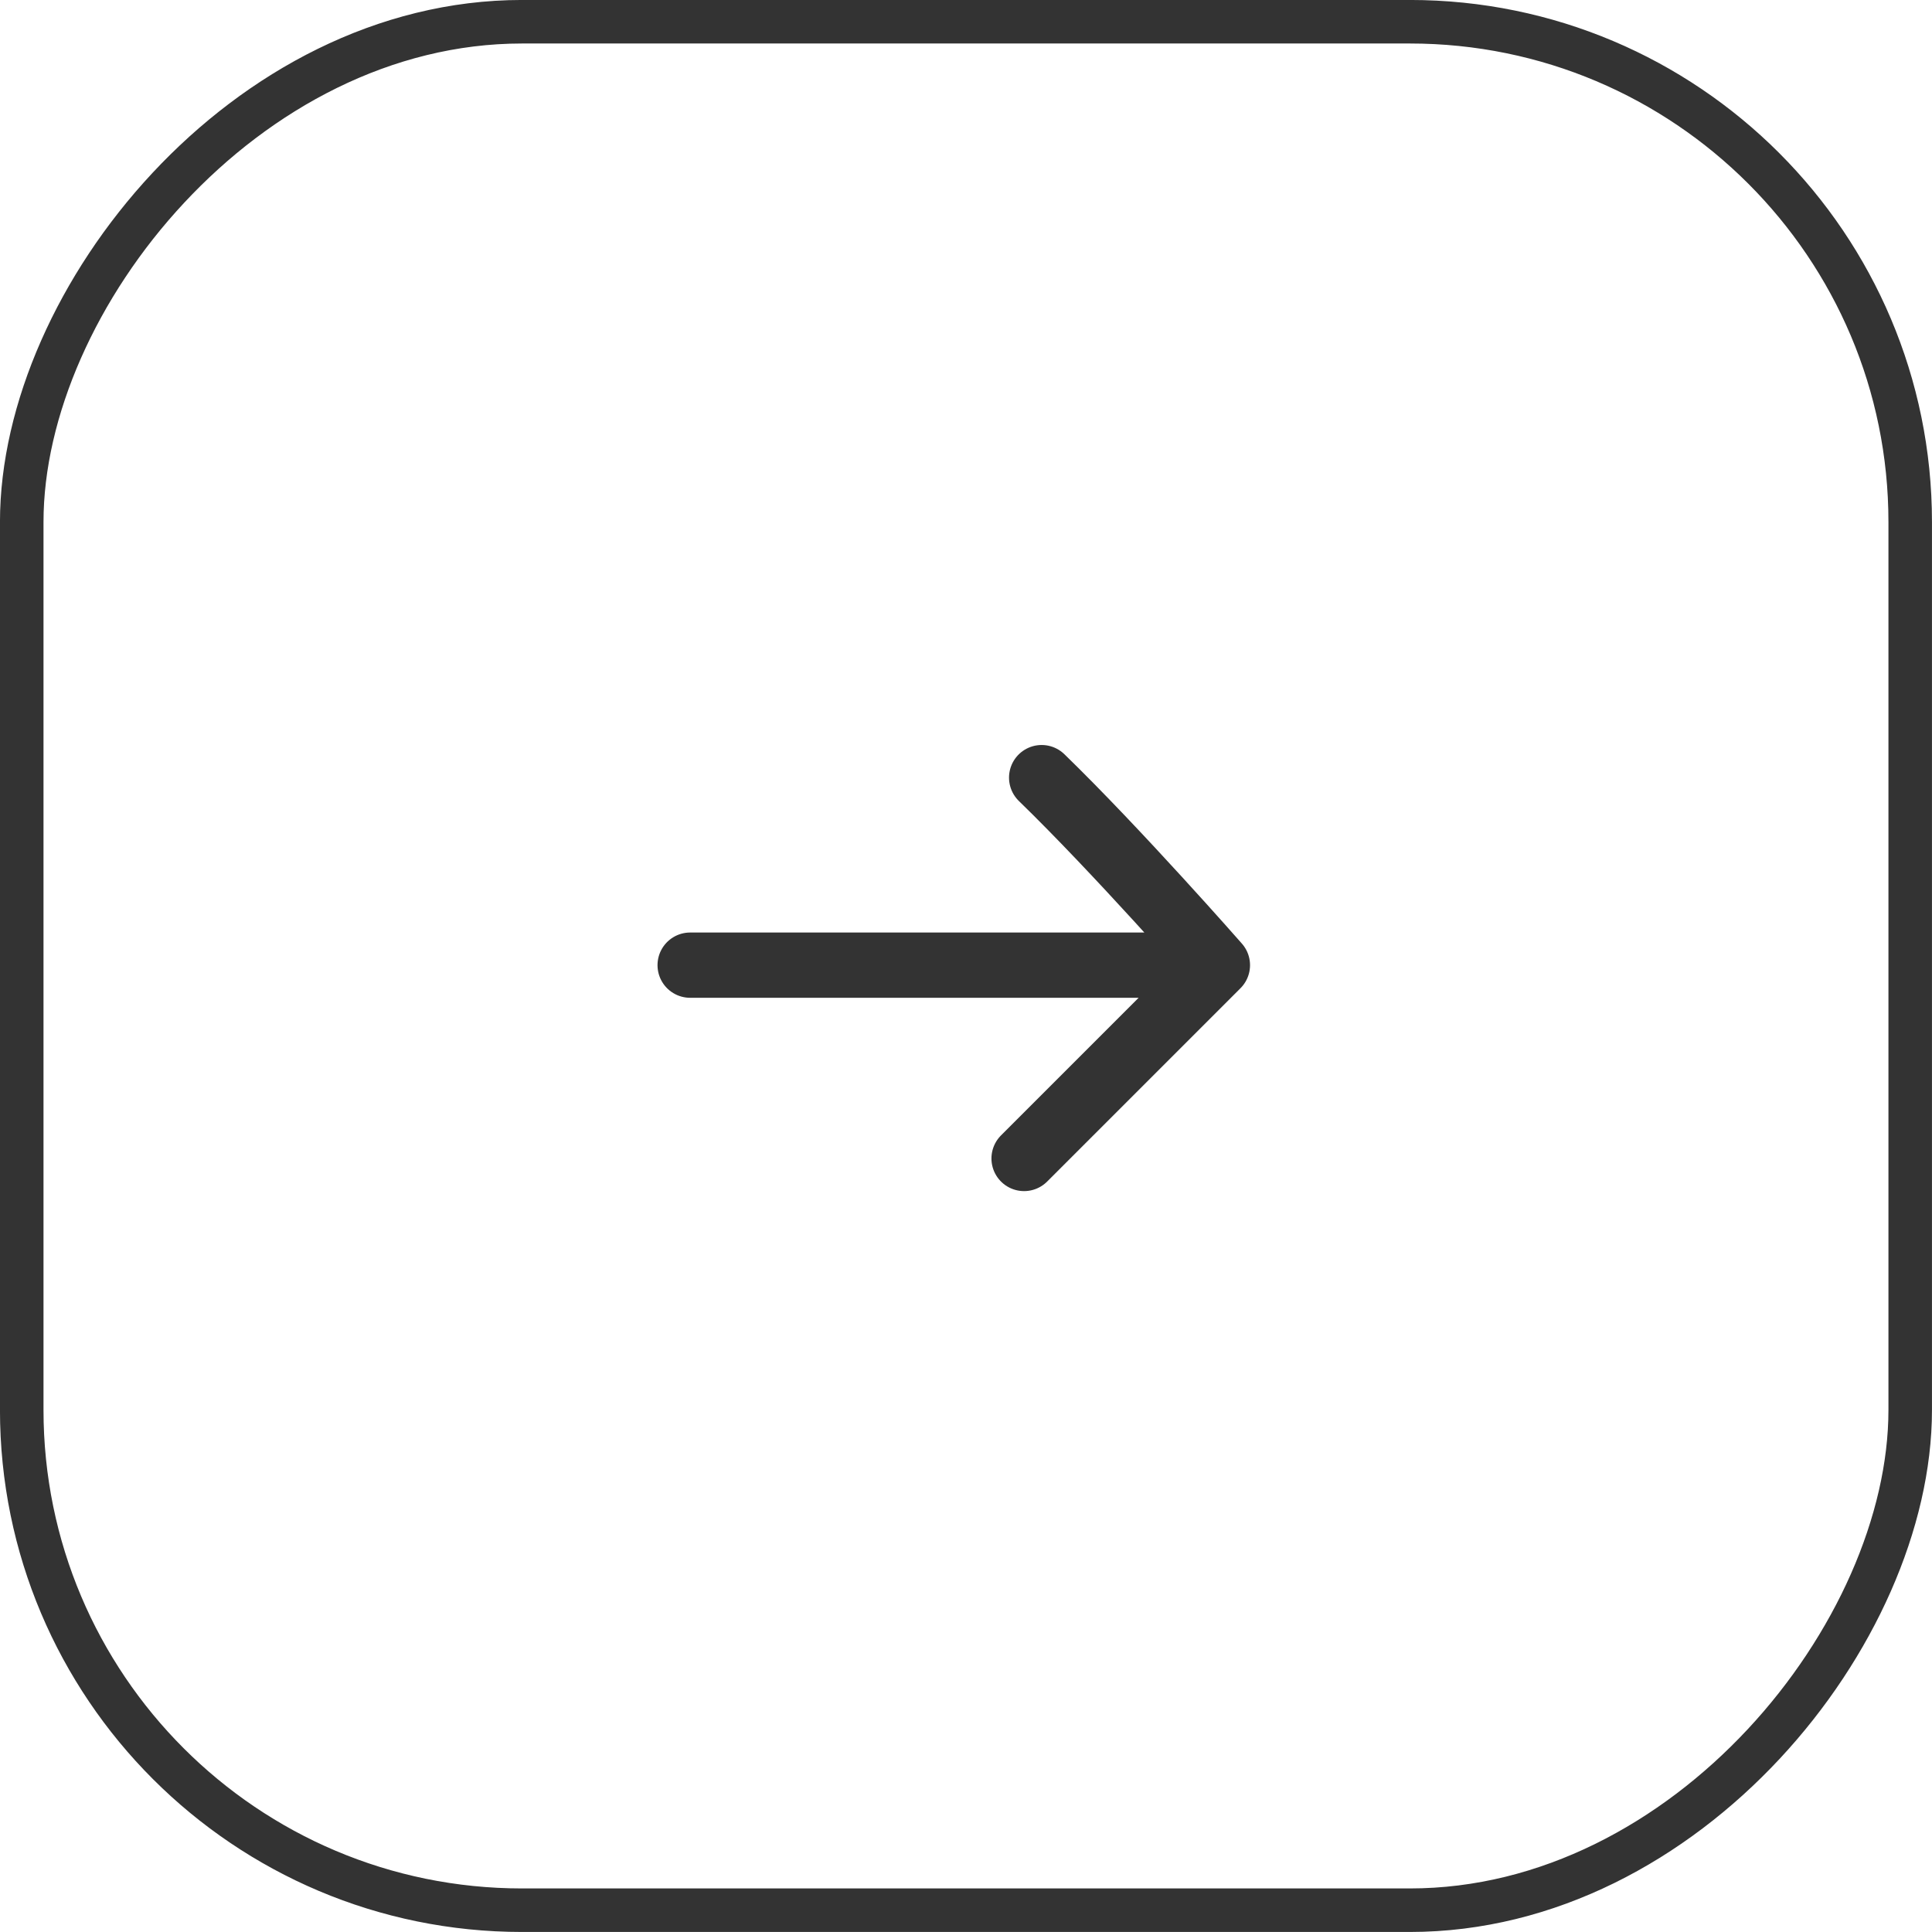 <svg width="32" height="32" viewBox="0 0 32 32" fill="none" xmlns="http://www.w3.org/2000/svg">
<rect x="-0.36" y="0.36" width="31.279" height="31.279" rx="8.287" transform="matrix(-1 0 0 1 31.279 0)" stroke="#333333" stroke-width="0.721"/>
<path d="M17.253 12.88C18.503 14.093 20.164 15.986 20.164 15.986M20.164 15.986C20.164 15.986 18.212 17.938 16.962 19.188M20.164 15.986H11.431" stroke="#333333" stroke-width="1.081" stroke-linecap="round" stroke-linejoin="round"/>
</svg>
